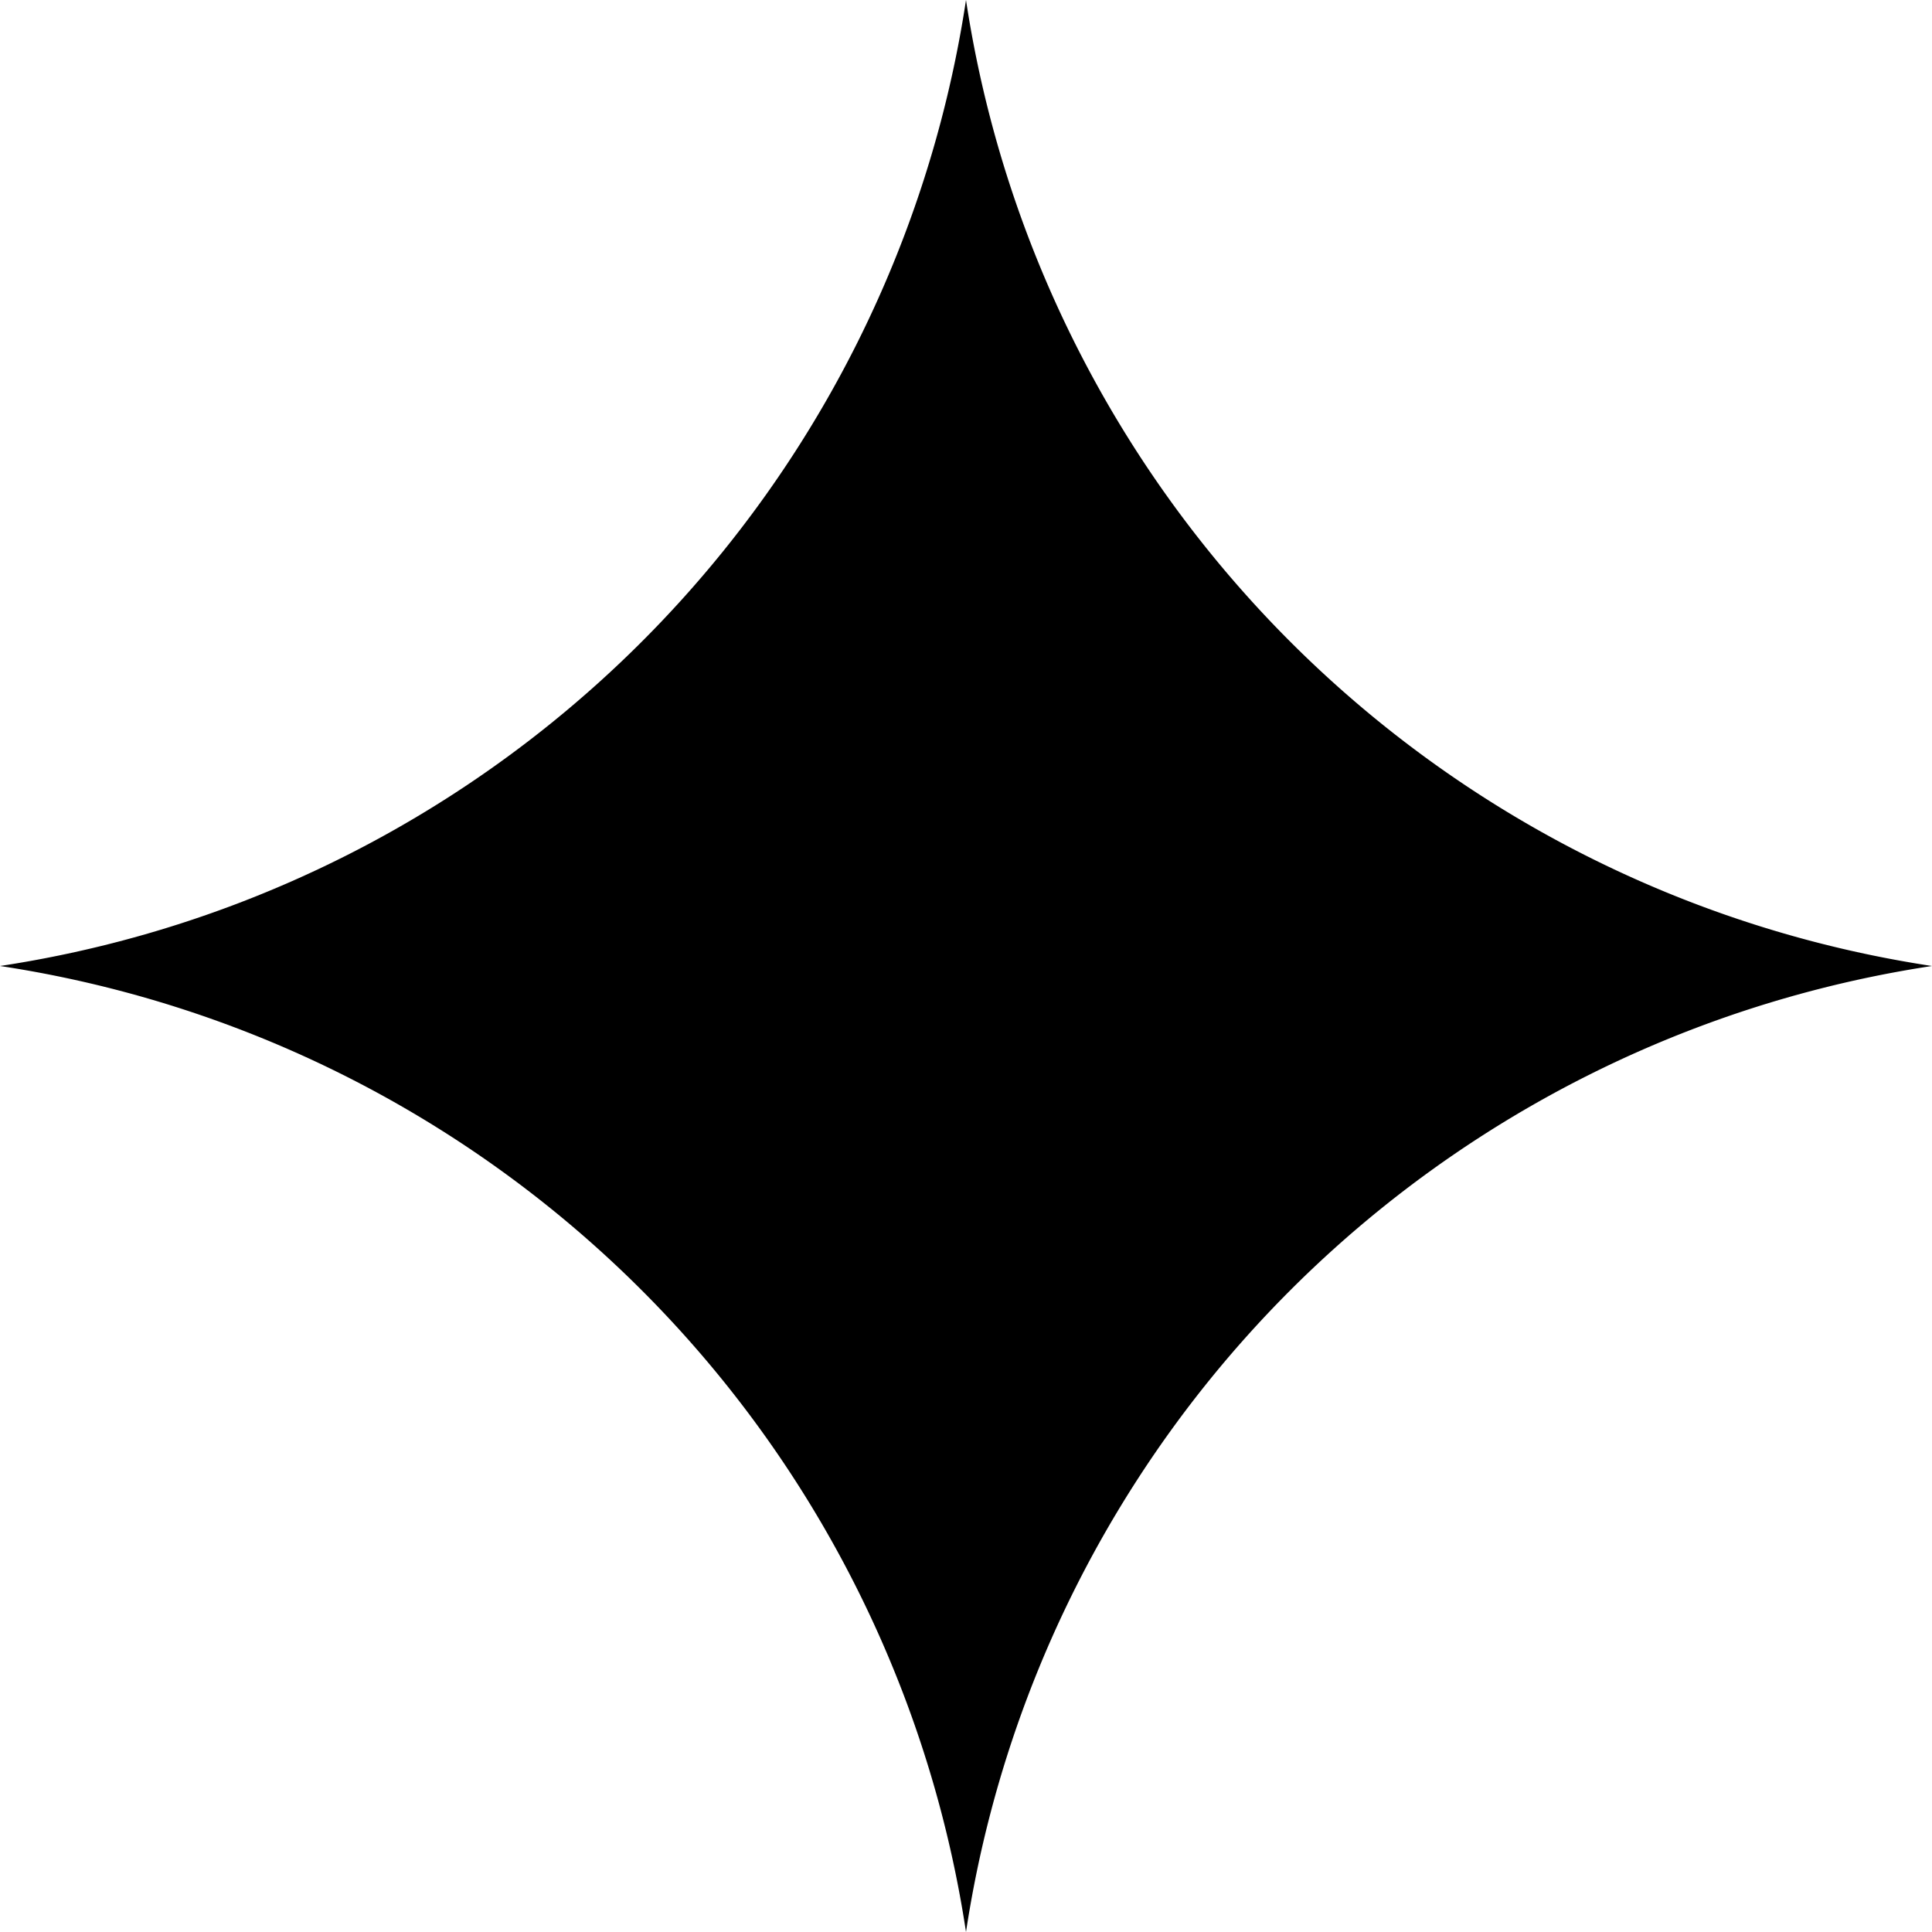 <svg height="1em" style="flex:none;line-height:1" class="size-7" fill="currentColor" viewBox="0 0 24 24" width="1em" aria-label="Gemini logo" xmlns="http://www.w3.org/2000/svg"><title>Gemini</title><defs><linearGradient id="lobe-icons-gemini-fill" x1="0%" x2="68.73%" y1="100%" y2="30.395%"><stop offset="0%" stop-color="#1C7DFF"></stop><stop offset="52.021%" stop-color="#1C69FF"></stop><stop offset="100%" stop-color="#F0DCD6"></stop></linearGradient></defs><path d="M12 24A14.304 14.304 0 000 12 14.304 14.304 0 0012 0a14.305 14.305 0 0012 12 14.305 14.305 0 00-12 12" fill-rule="nonzero"></path></svg>
